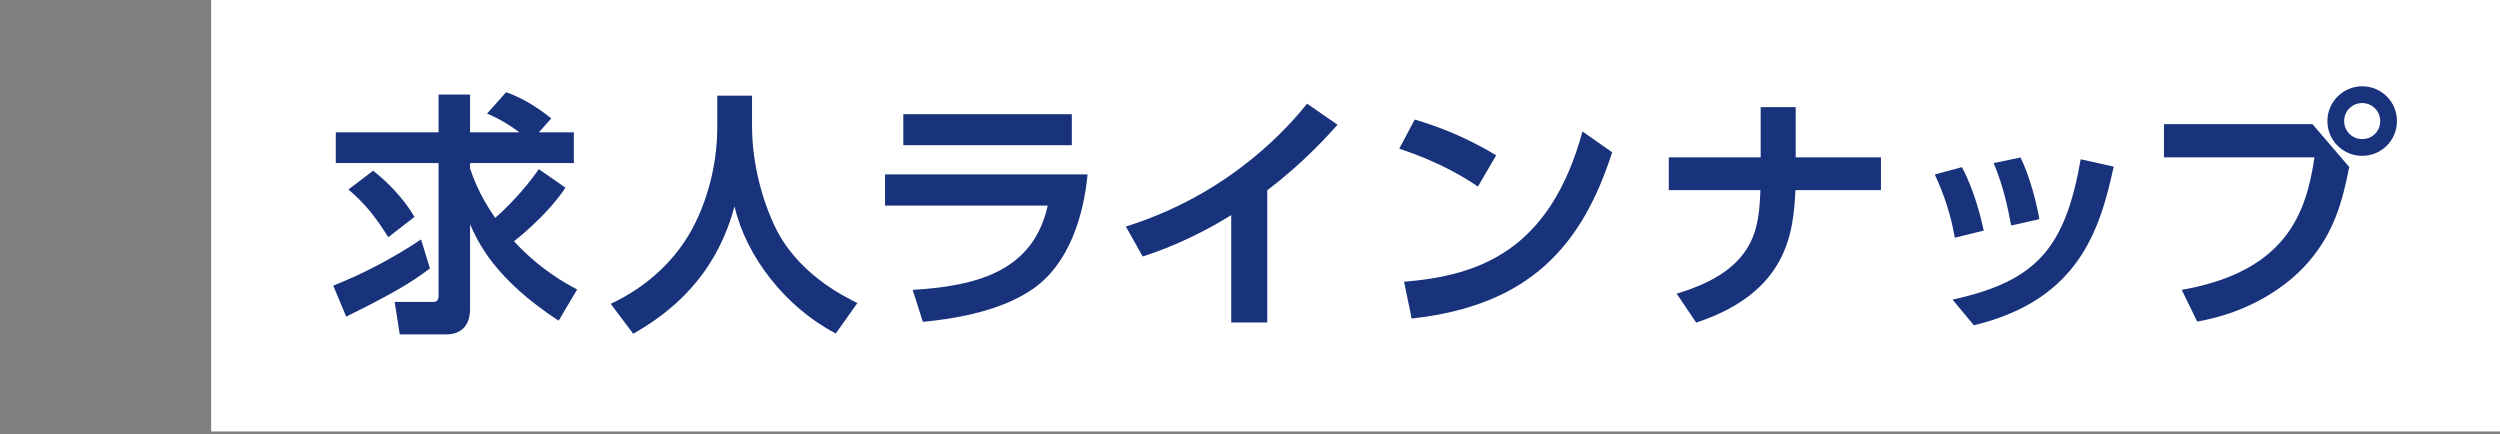 <?xml version="1.0" encoding="UTF-8"?><svg id="_レイヤー_2" xmlns="http://www.w3.org/2000/svg" viewBox="0 0 197 34.23"><rect x="0" y="0" width="197" height="34.23" fill="#808080" stroke="none"/><g id="_レイヤー_1-2"><rect y=".23" width="197" height="34" style="fill:none; stroke-width:0px;"/><rect x="16.64" width="180.36" height="34" style="fill:#fff; stroke-width:0px;"/><path d="m33.88,21.15c-1.52,1.16-3.12,2.08-6.6,3.8l-1.02-2.44c2.3-.92,4.5-2.04,6.92-3.64l.7,2.28Zm10.68-6.36c-1.48,2.22-3.92,4.12-4.06,4.22,2.02,2.18,3.92,3.24,4.98,3.8l-1.46,2.46c-5.08-3.32-6.36-6.22-6.98-7.6v6.68c0,1.48-.9,2-1.84,2h-3.7l-.4-2.56h2.98c.22,0,.48,0,.48-.5v-10.44h-8.1v-2.42h8.1v-2.98h2.48v2.98h3.9c-1.32-.96-2.06-1.26-2.56-1.48l1.5-1.68c1.74.58,3.2,1.78,3.56,2.06l-.98,1.1h2.76v2.42h-8.18v.42c.22.64.72,2.1,1.98,3.9.74-.64,2.22-2.08,3.44-3.84l2.1,1.46Zm-15.16-1.34c1.1.86,2.4,2.16,3.26,3.64l-2.06,1.6c-1.06-1.66-1.76-2.56-3.14-3.76l1.94-1.48Z" style="fill:#18327c; stroke-width:0px;"/><path d="m56.52,7.54h2.74v2.42c0,2.22.5,5.06,1.72,7.72,1.74,3.8,5.38,5.6,6.58,6.2l-1.7,2.4c-4.02-2.1-7.08-6.12-7.98-10.02-1.52,5.66-5.18,8.44-7.98,10.04l-1.78-2.36c2.88-1.34,5.3-3.54,6.68-6.4,1.12-2.28,1.72-4.96,1.72-7.5v-2.5Z" style="fill:#18327c; stroke-width:0px;"/><path d="m85.7,13.74c-.3,3.2-1.42,6.98-4.24,8.98-1.2.84-3.62,2.16-8.74,2.64l-.8-2.52c5.22-.3,9.52-1.56,10.64-6.64h-12.82v-2.46h15.96Zm-1.24-4.74v2.44h-13.28v-2.44h13.28Z" style="fill:#18327c; stroke-width:0px;"/><path d="m99.86,25.41h-2.84v-8.46c-3.22,2-5.86,2.9-6.98,3.26l-1.32-2.36c8.5-2.66,13.06-8.18,14.28-9.68l2.4,1.66c-.78.86-2.68,3-5.54,5.16v10.42Z" style="fill:#18327c; stroke-width:0px;"/><path d="m116.46,14.7c-.88-.6-2.94-1.92-6.2-2.98l1.22-2.3c1.46.44,3.7,1.18,6.42,2.82l-1.44,2.46Zm-5.82,7.5c5.94-.48,11.5-2.46,14.06-11.84l2.34,1.64c-2.38,7.38-6.5,12.08-15.8,13.1l-.6-2.9Z" style="fill:#18327c; stroke-width:0px;"/><path d="m148.22,12.4v2.58h-6.74c-.16,3.24-.54,8.04-7.82,10.44l-1.54-2.28c6.32-1.88,6.48-5.24,6.6-8.16h-7.22v-2.58h7.24v-3.96h2.76v3.96h6.72Z" style="fill:#18327c; stroke-width:0px;"/><path d="m154.04,18.73c-.3-1.72-.82-3.36-1.58-4.98l2.14-.58c1,1.88,1.52,4.08,1.72,5l-2.28.56Zm-.18,4.88c6.68-1.46,8.88-4.12,10.1-11.06l2.6.58c-1.08,4.98-2.76,10.52-11.02,12.5l-1.68-2.02Zm4.62-5.84c-.24-1.26-.58-3.02-1.38-4.92l2.12-.44c.72,1.48,1.26,3.54,1.48,4.86l-2.22.5Z" style="fill:#18327c; stroke-width:0px;"/><path d="m182.22,9.78l2.9,3.38c-.54,2.74-1.2,5.18-3.26,7.54-1.66,1.9-4.62,3.92-8.72,4.64l-1.22-2.5c8.32-1.46,9.82-6.14,10.46-10.44h-11.86v-2.62h11.7Zm6.66-.24c0,1.52-1.22,2.74-2.74,2.74s-2.74-1.22-2.74-2.74,1.24-2.74,2.74-2.74,2.74,1.2,2.74,2.74Zm-4.16,0c0,.8.64,1.42,1.42,1.42s1.42-.6,1.42-1.42-.66-1.42-1.42-1.42-1.42.6-1.42,1.42Z" style="fill:#18327c; stroke-width:0px;"/></g></svg>